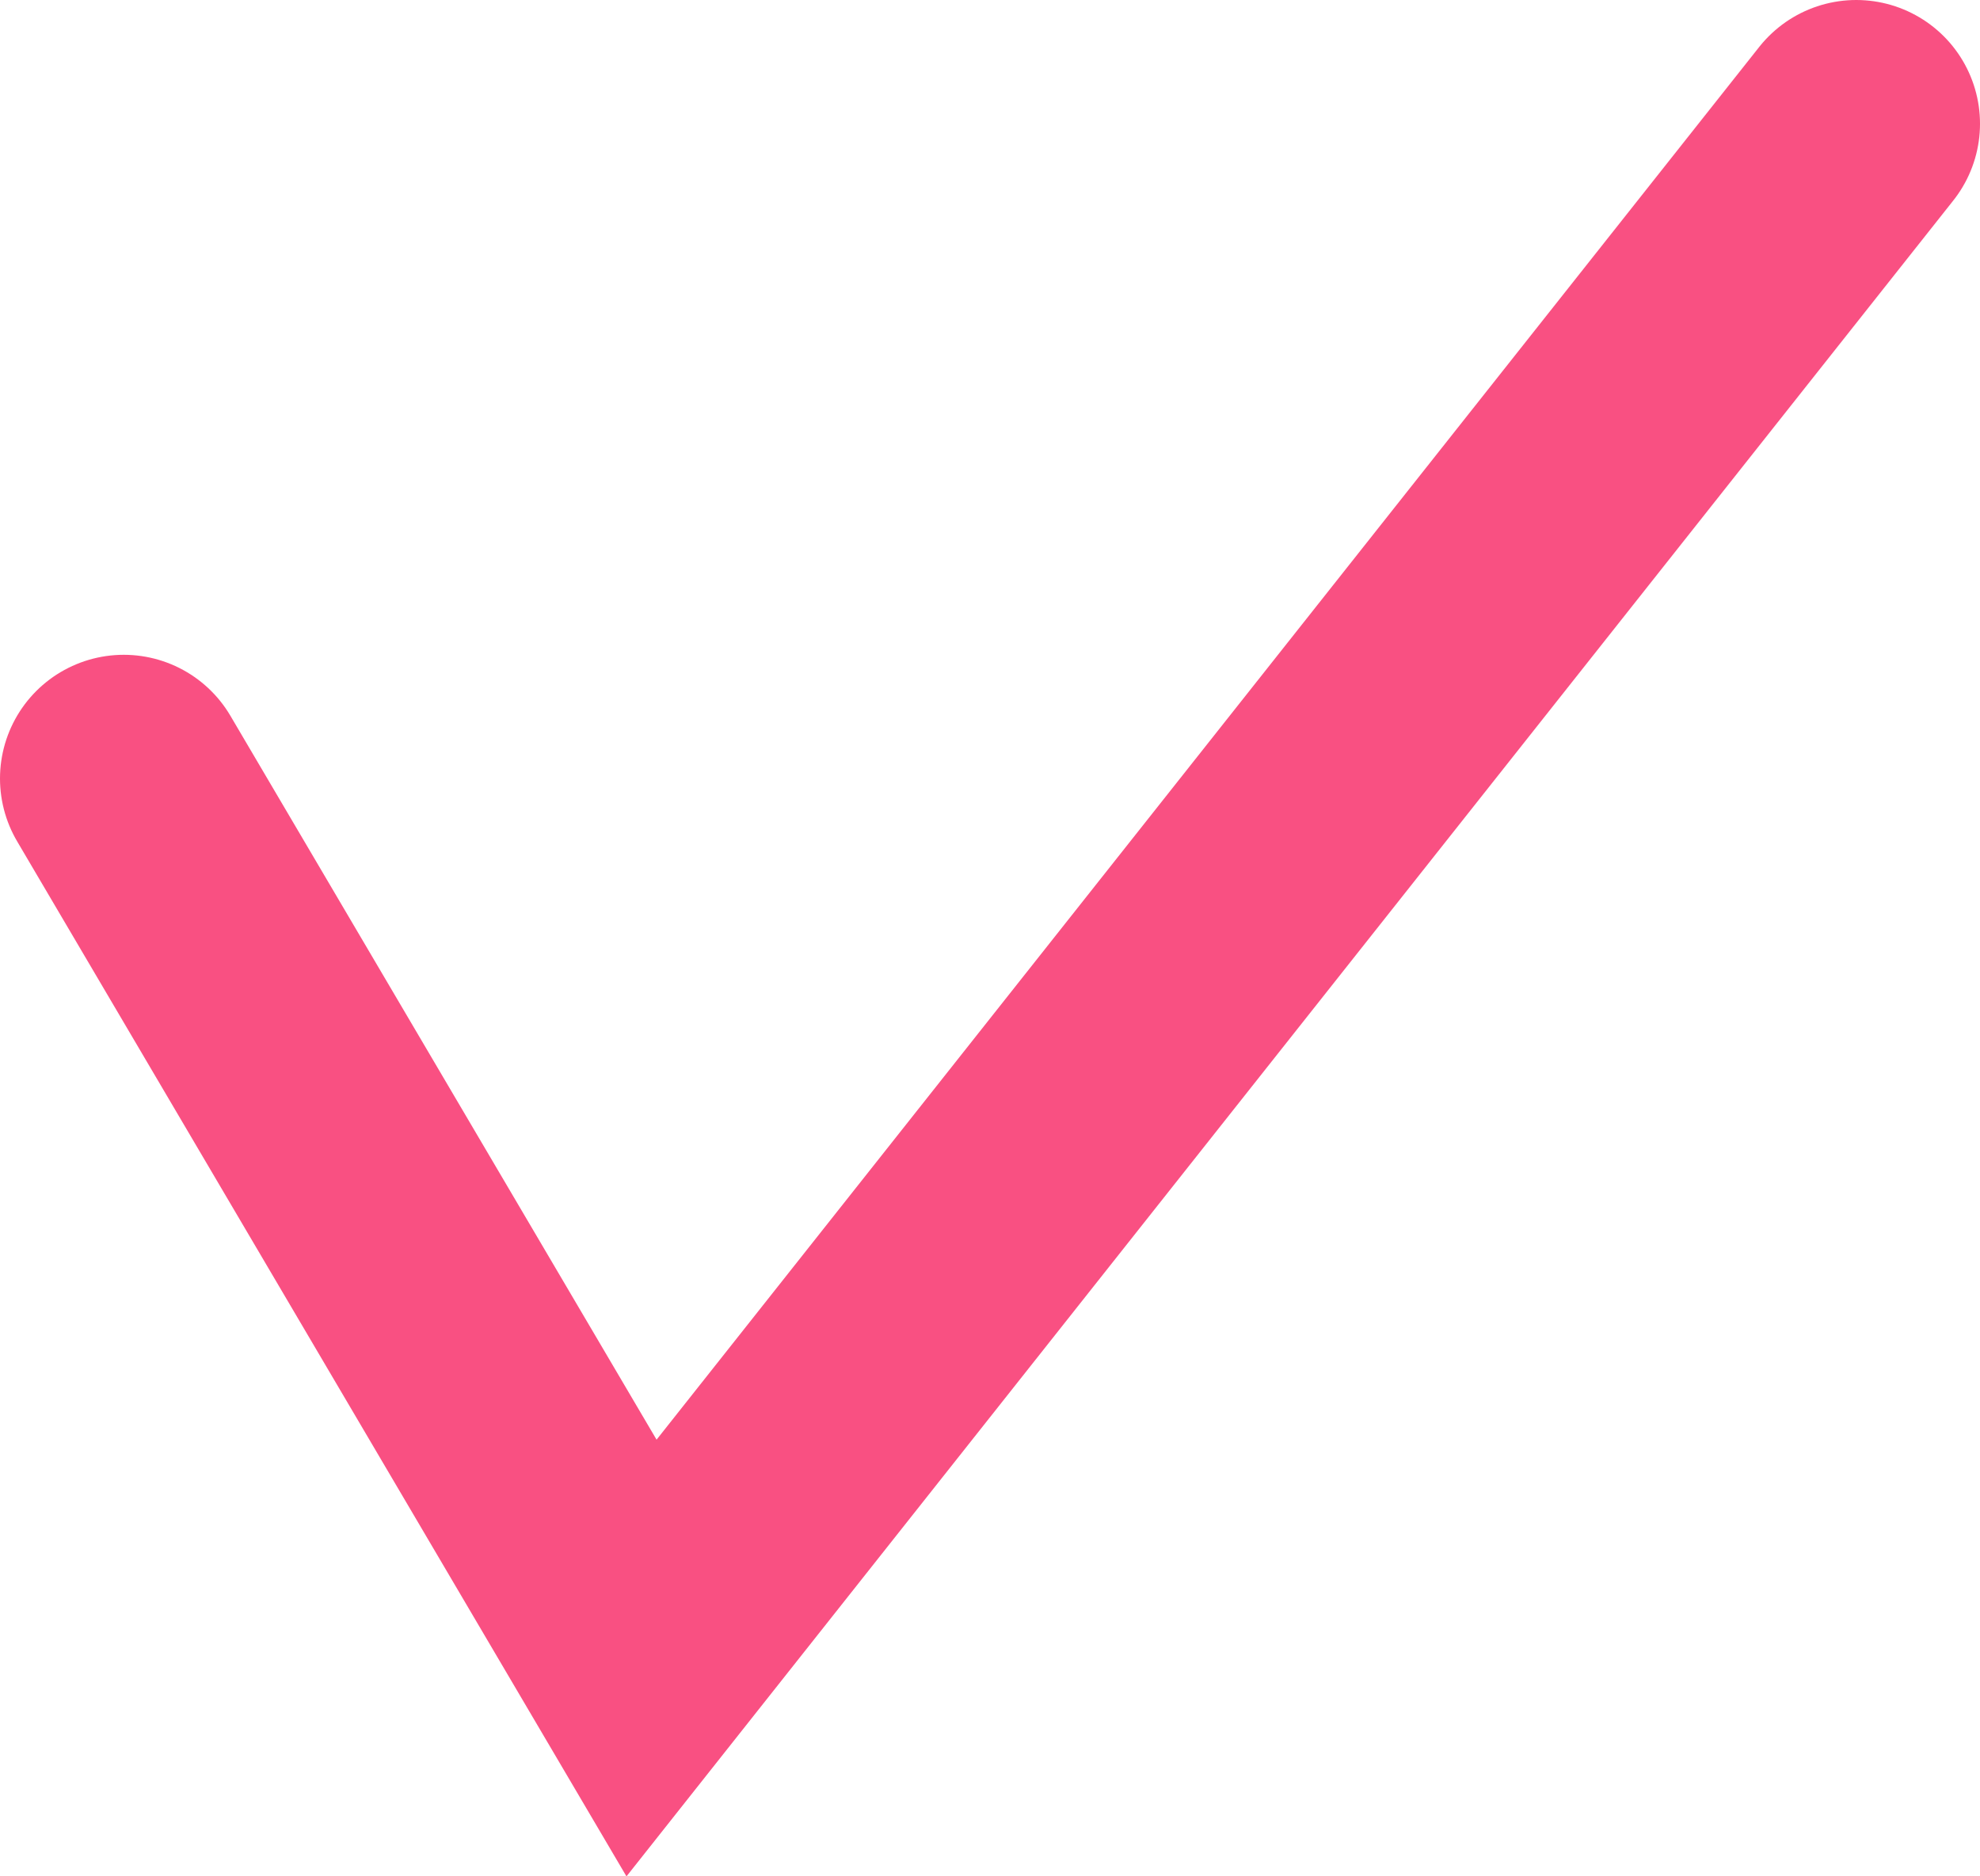 <?xml version="1.0" encoding="UTF-8"?>
<svg id="_レイヤー_2" data-name="レイヤー_2" xmlns="http://www.w3.org/2000/svg" viewBox="0 0 40 37.91">
  <defs>
    <style>
      .cls-1 {
        fill: none;
        stroke: #f95082;
        stroke-linecap: round;
        stroke-width: 5px;
      }
    </style>
  </defs>
  <g id="_レイヤー_1-2" data-name="レイヤー_1">
    <path class="cls-1" d="M2.5,15.73l10.46,17.77L37.5,2.5"/>
  </g>
</svg>